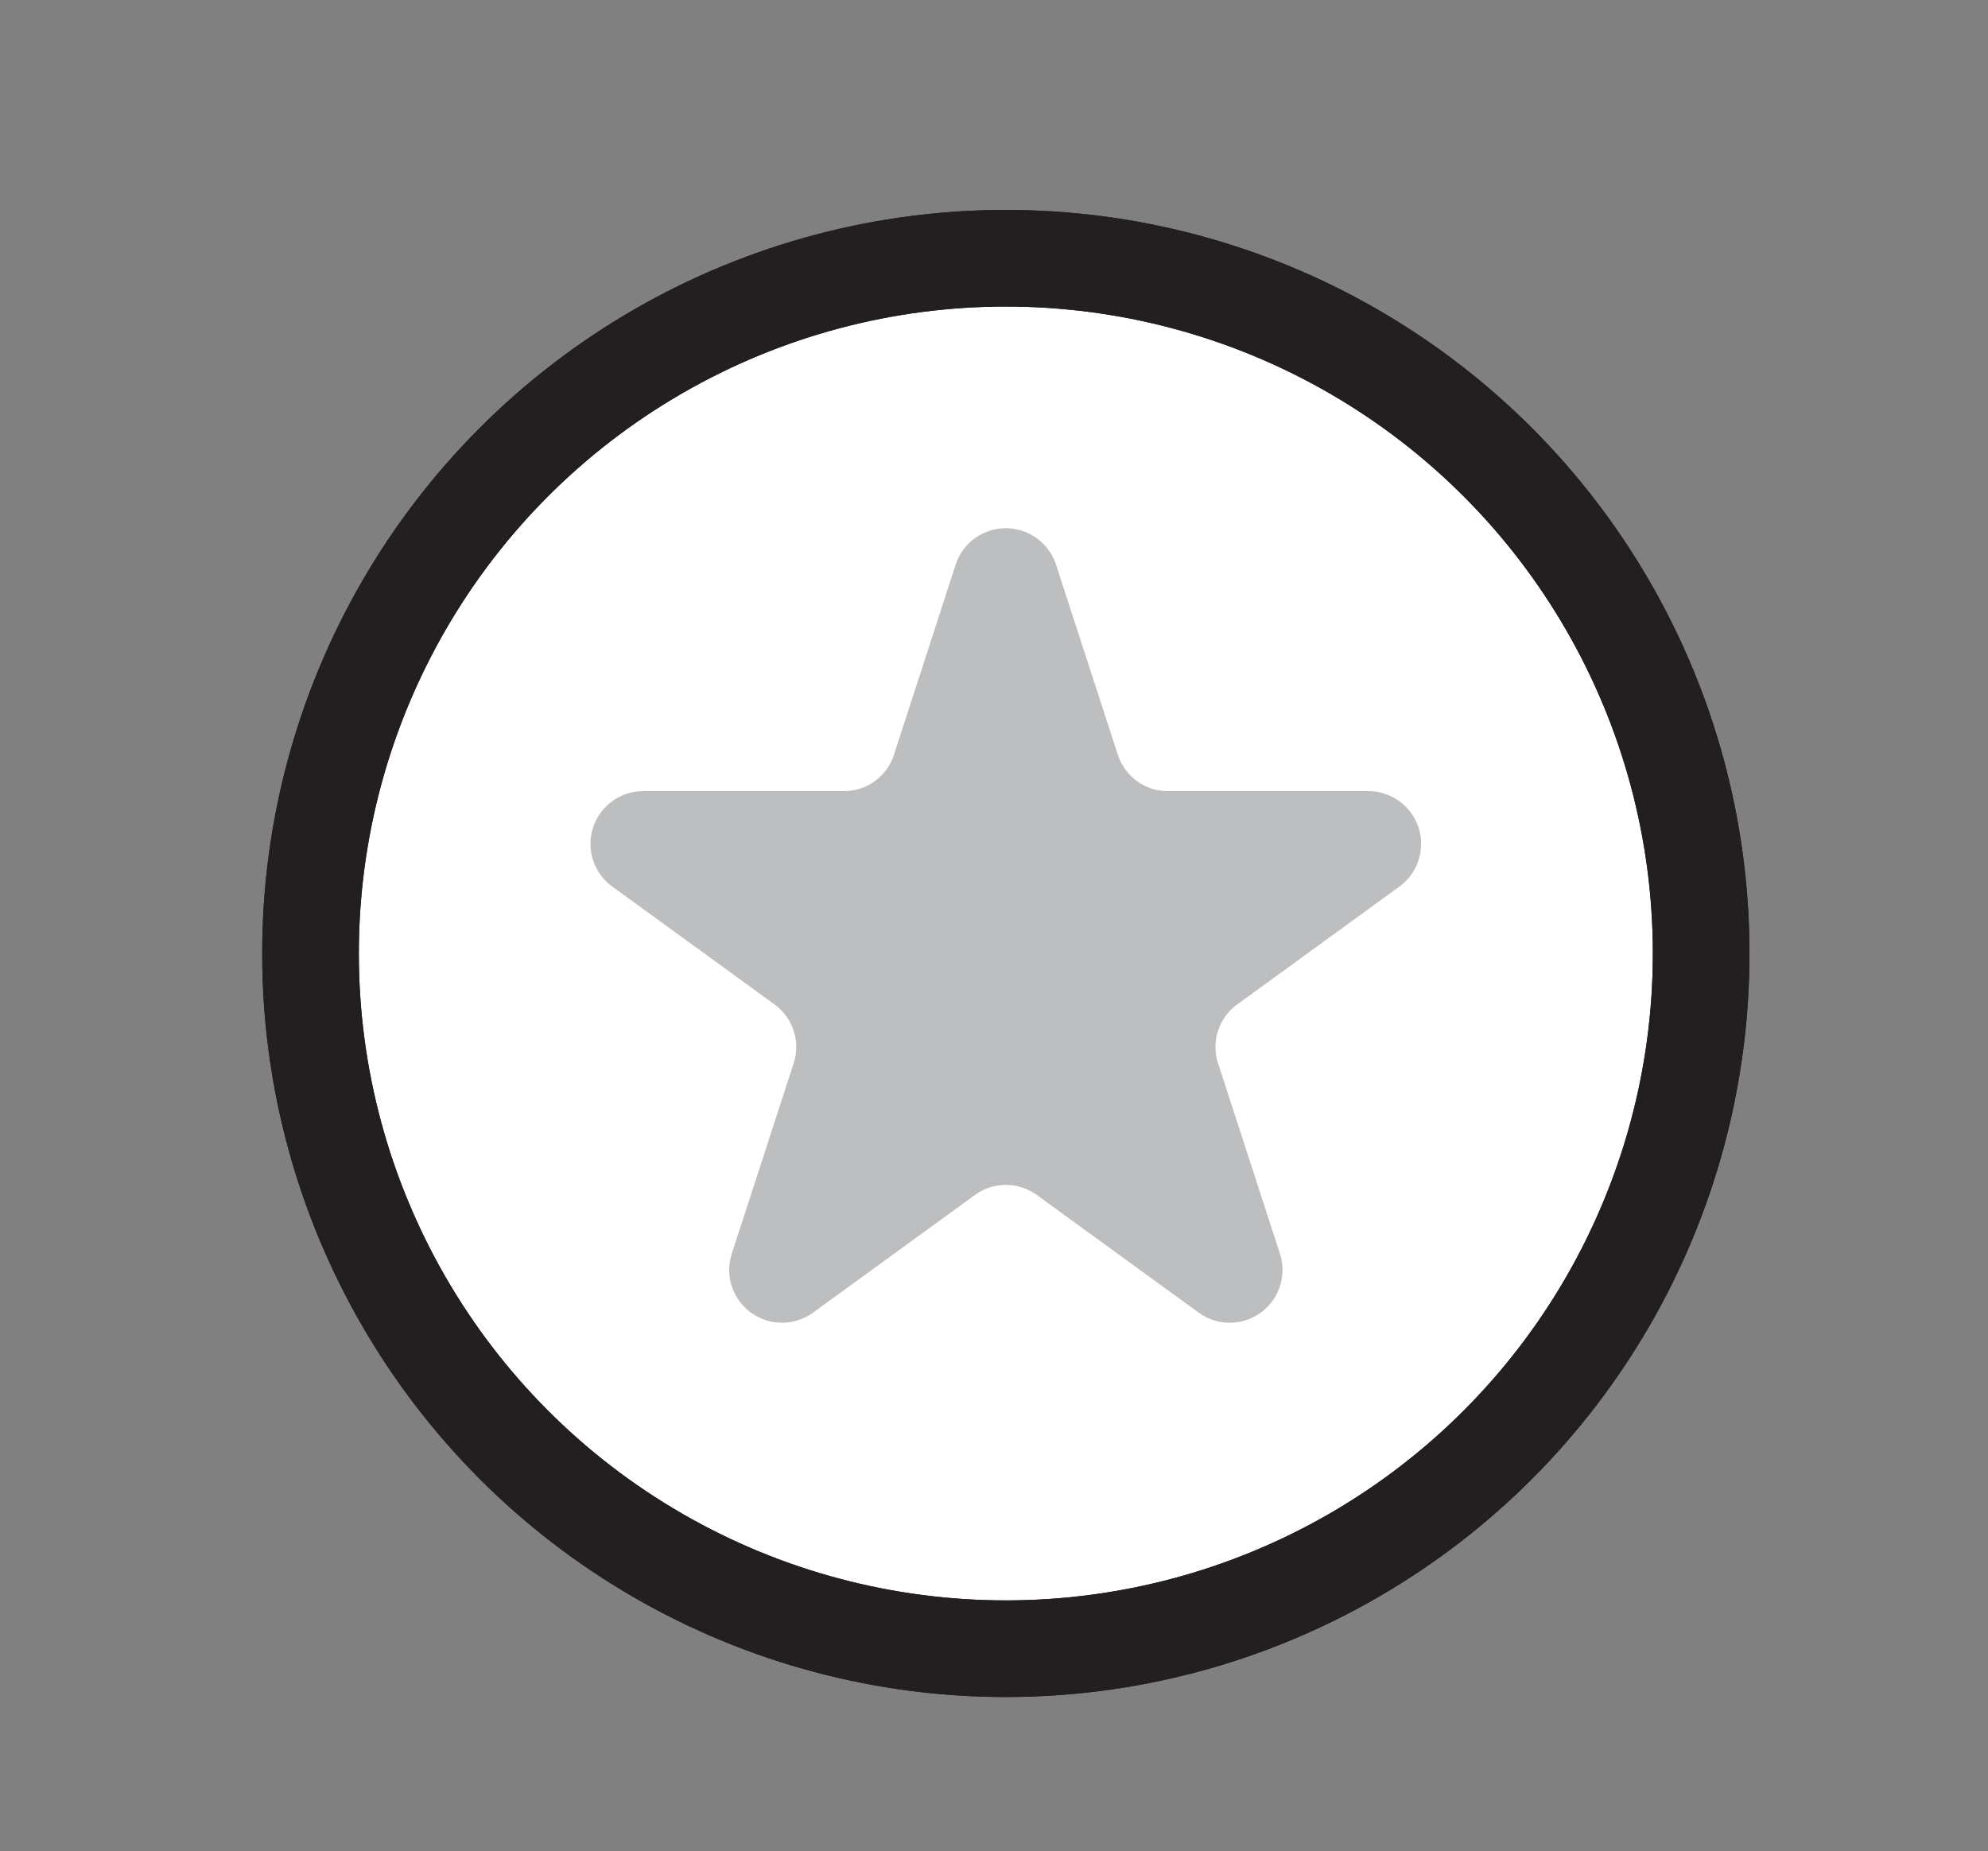 <svg data-name="Layer 1" xmlns="http://www.w3.org/2000/svg" viewBox="0 0 329.14 306.51"><rect x="0" y="0" width="329.14" height="306.51" fill="#808080" stroke="none"/><circle cx="166.53" cy="157.88" r="115.12" stroke="#231f20" stroke-miterlimit="10" stroke-width="16" fill="#fff"/><circle cx="166.53" cy="157.88" r="115.12" fill="none" stroke="#231f20" stroke-miterlimit="10" stroke-width="16"/><path d="M101.43 146.84l26.79 19.47a8.73 8.73 0 013.18 9.76l-10.24 31.51a8.74 8.74 0 0013.45 9.77l26.79-19.47a8.72 8.72 0 0110.27 0l26.79 19.47a8.74 8.74 0 0013.45-9.77l-10.24-31.51a8.71 8.71 0 013.18-9.76l26.79-19.47a8.74 8.74 0 00-5.13-15.84h-33.12a8.72 8.72 0 01-8.31-6l-10.24-31.5a8.74 8.74 0 00-16.62 0L148 125a8.71 8.71 0 01-8.3 6h-33.14a8.73 8.73 0 00-5.13 15.84z" fill="#bcbec0"/></svg>